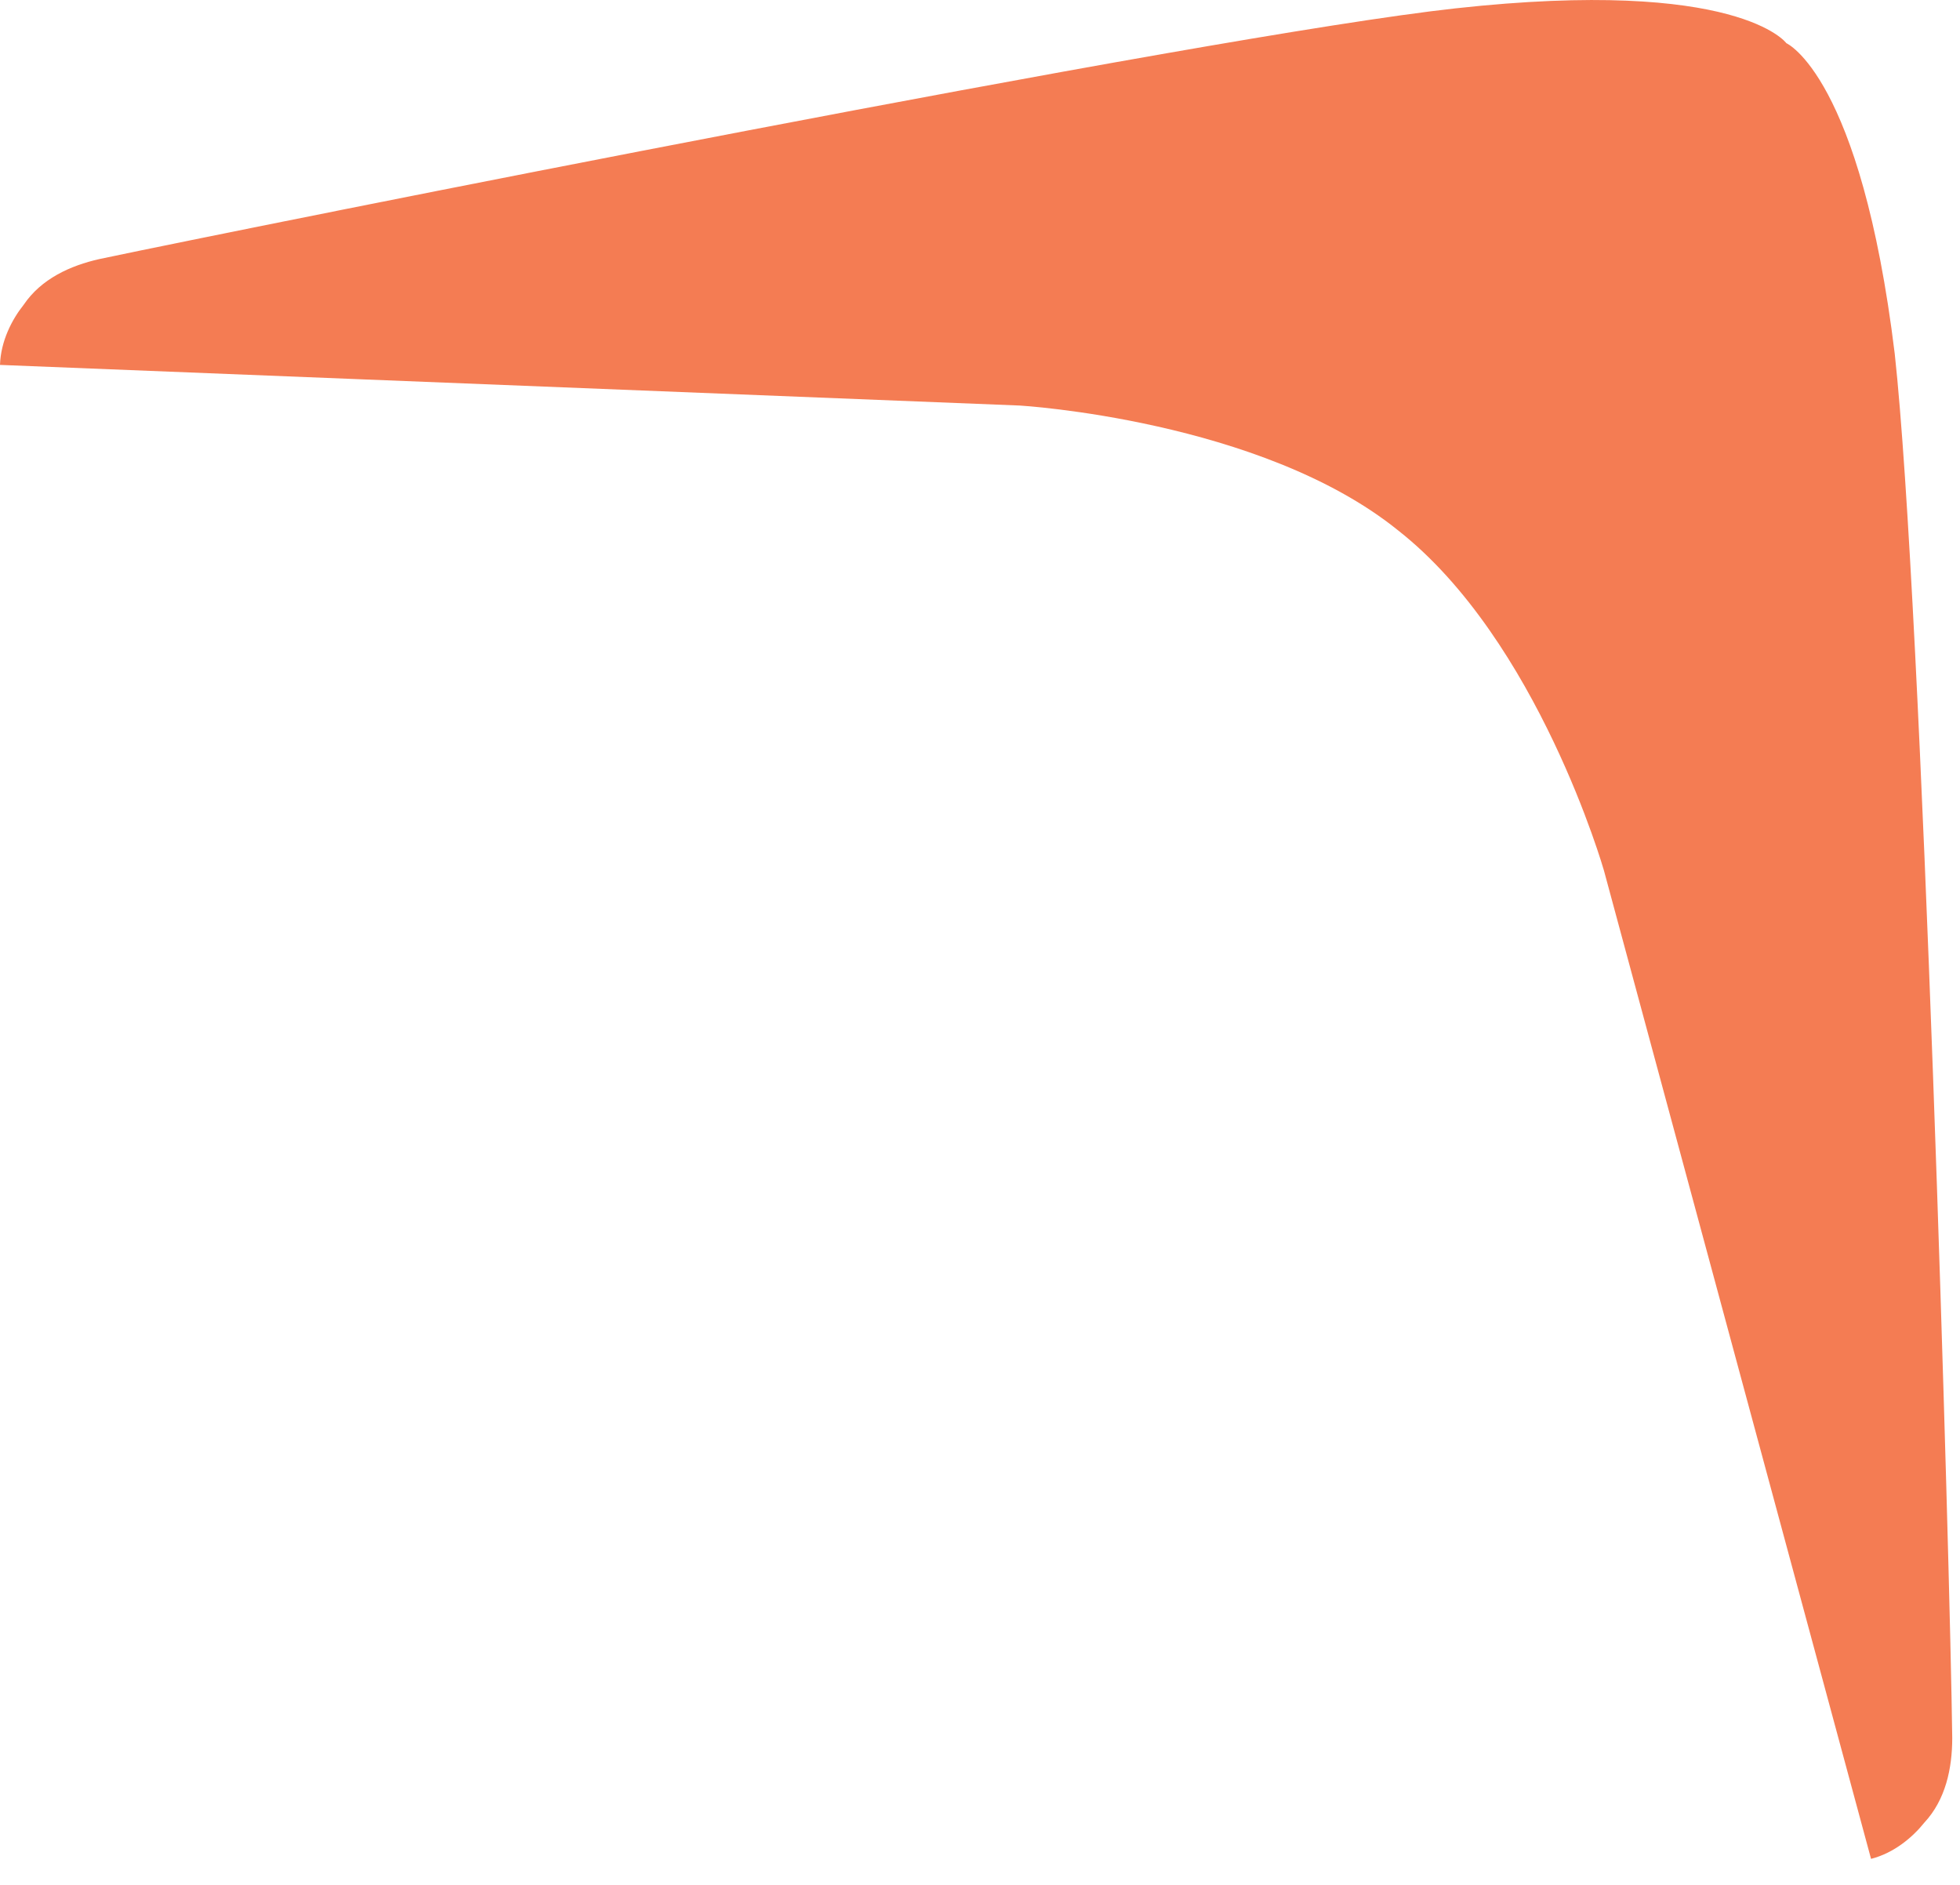 <svg width="26" height="25" viewBox="0 0 26 25" fill="none" xmlns="http://www.w3.org/2000/svg">
<path d="M23.697 0.573C23.697 0.573 24.684 1.005 25.134 4.69C25.5 8.024 25.869 20.761 25.897 23.052C25.897 23.457 25.808 23.872 25.528 24.173C25.37 24.37 25.125 24.577 24.82 24.655L21.277 11.547C21.277 11.547 20.405 8.493 18.544 7.033C16.727 5.568 13.529 5.379 13.529 5.379L3.34782e-07 4.84C0.01 4.524 0.158 4.238 0.315 4.041C0.546 3.7 0.929 3.523 1.323 3.435C3.553 2.965 15.989 0.475 19.306 0.111C23.064 -0.302 23.697 0.573 23.697 0.573Z" fill="#F47C53"/>
</svg>
